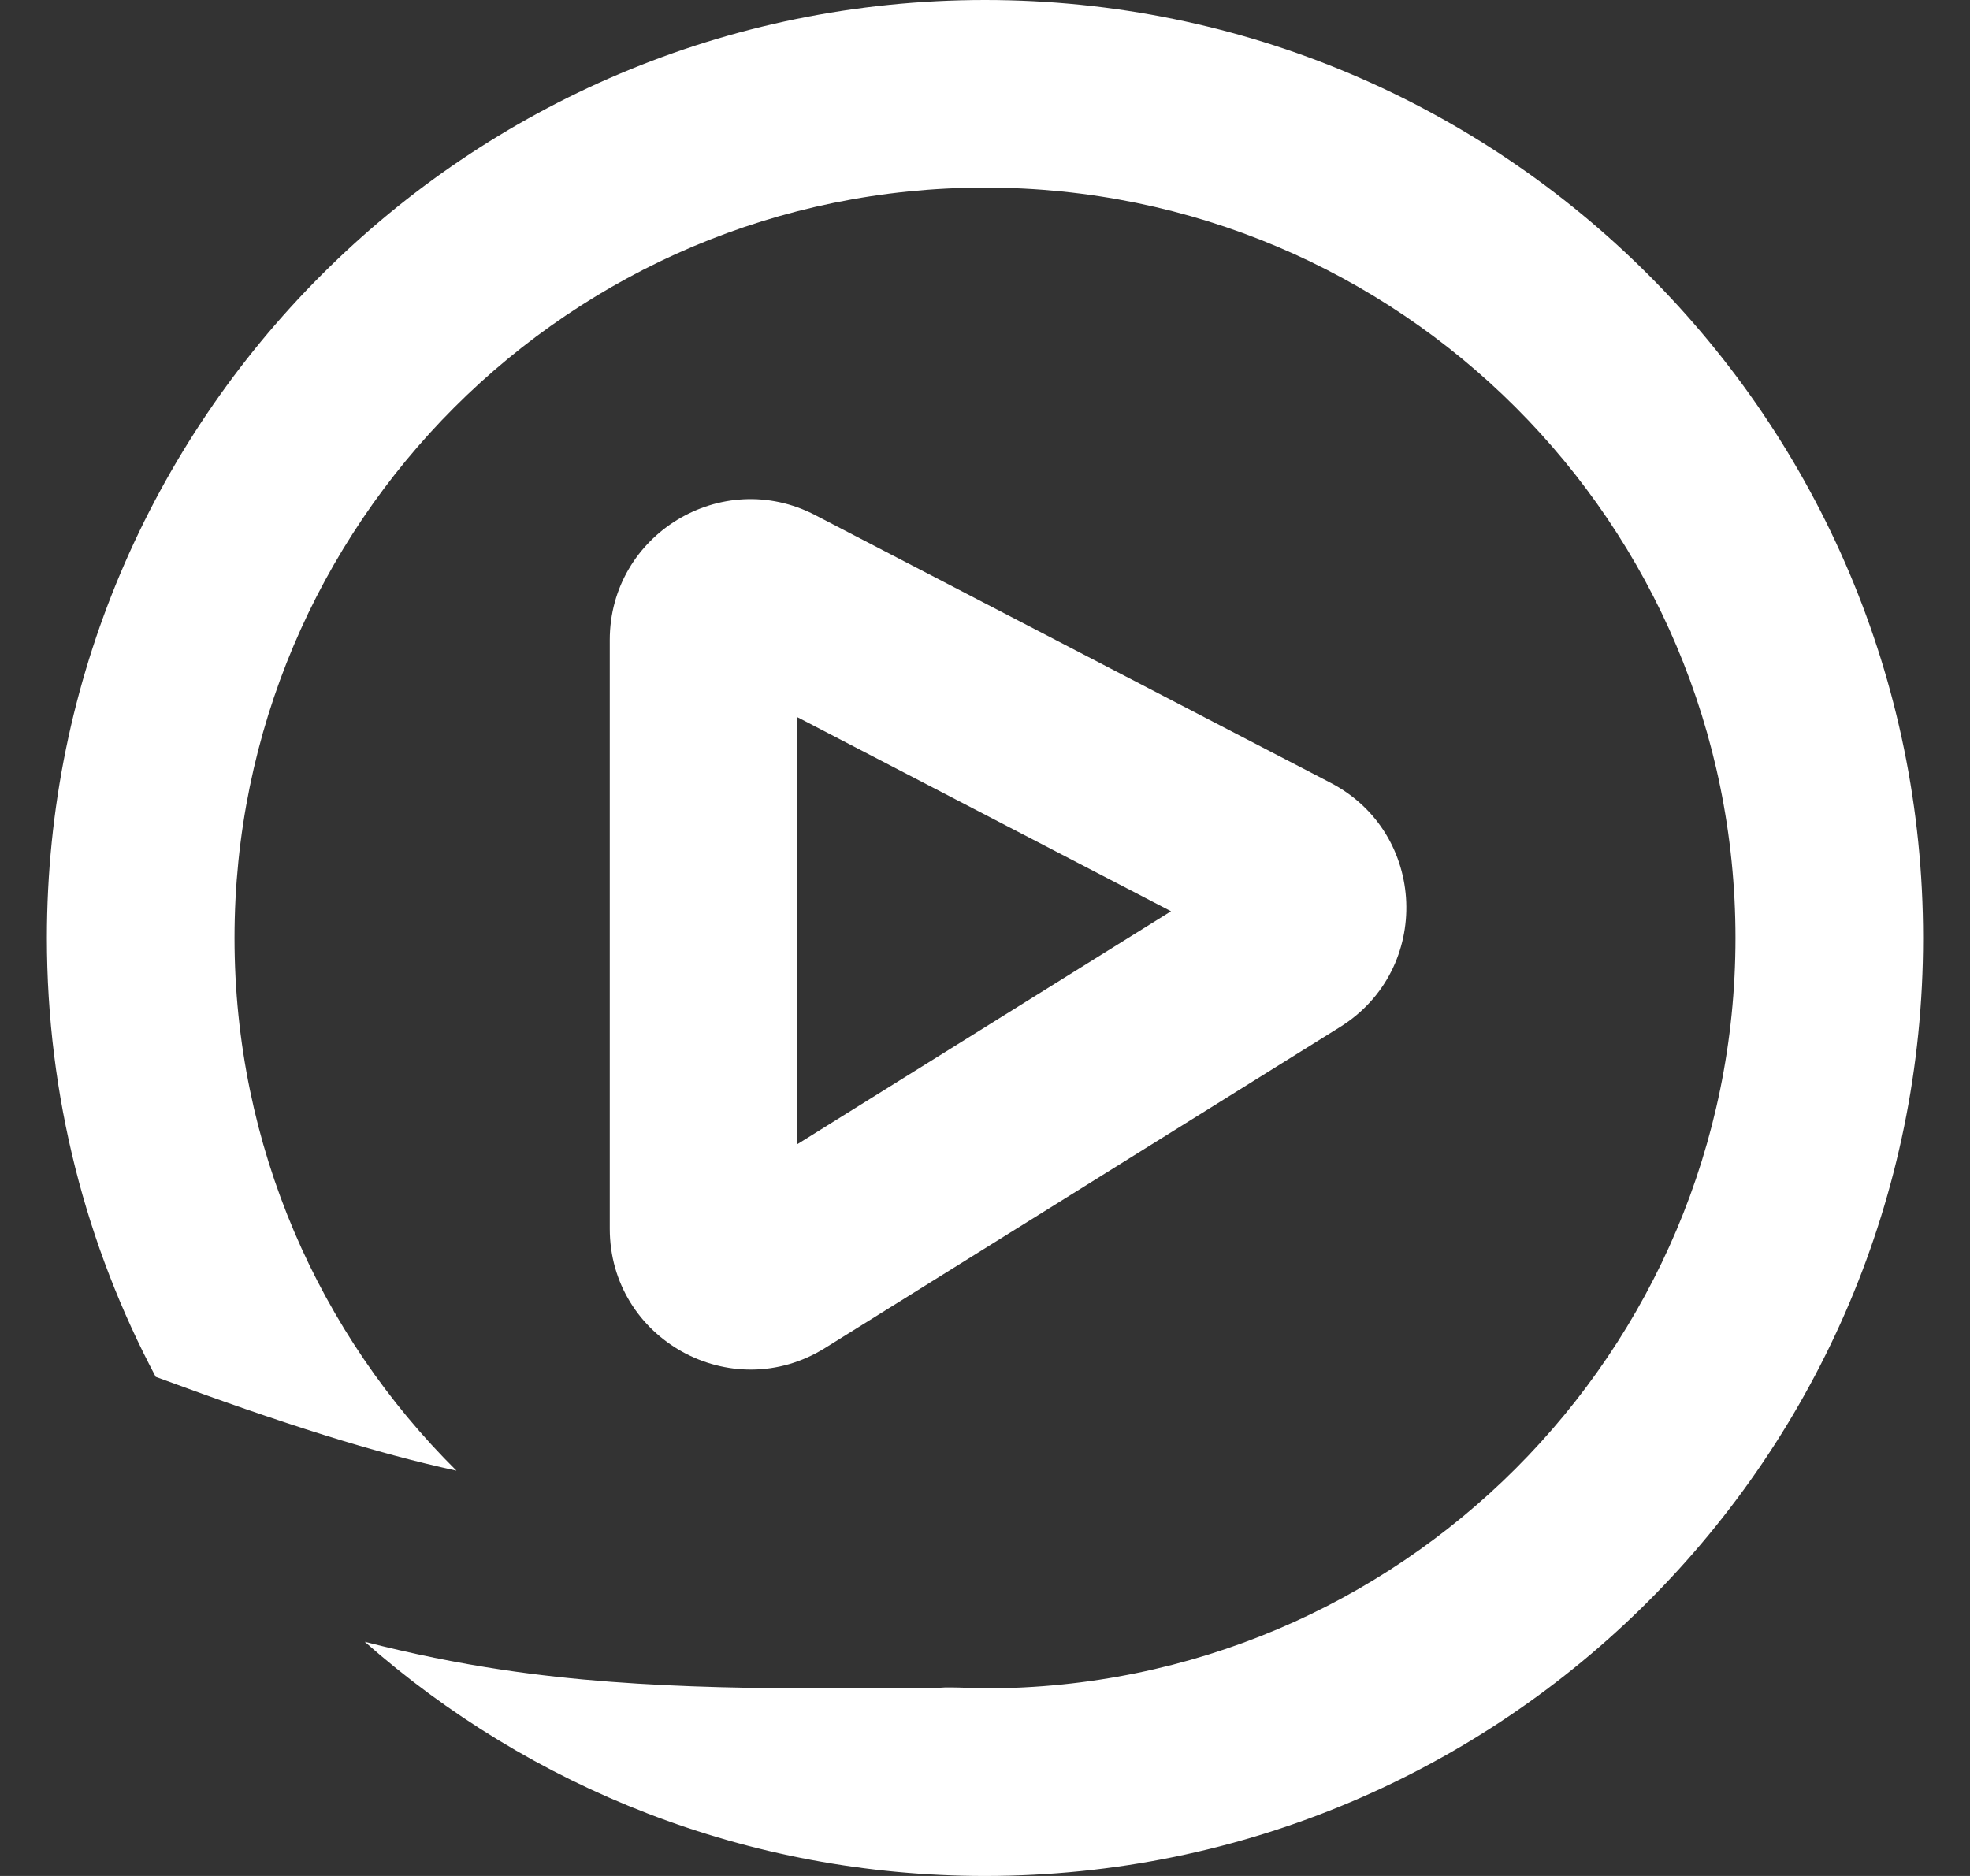 <svg width="21" height="20" viewBox="0 0 21 20" fill="none" xmlns="http://www.w3.org/2000/svg">
<rect x="0" y="0" width="21" height="20" fill="#333333" stroke="none"/>
<path fill-rule="evenodd" clip-rule="evenodd" d="M2.5 10C2.5 5.582 6.082 2 10.5 2C14.918 2 18.5 5.582 18.5 10C18.5 14.418 14.918 18 10.5 18C10.44 18 10 17.977 10 18C8.452 18 6.887 18.032 5.352 17.801C4.871 17.729 4.394 17.632 3.888 17.503C5.651 19.057 7.965 20 10.5 20C16.023 20 20.5 15.523 20.5 10C20.5 4.477 16.023 0 10.5 0C4.977 0 0.5 4.477 0.5 10C0.5 11.69 0.919 13.283 1.66 14.679C3.031 15.185 4.001 15.491 4.866 15.679C3.405 14.23 2.5 12.221 2.5 10Z" fill="white"/>
<path fill-rule="evenodd" clip-rule="evenodd" d="M8.5 7.646V12.198L12.483 9.715L8.5 7.646ZM6.5 6.823C6.5 5.698 7.693 4.973 8.691 5.492L14.183 8.345C15.214 8.88 15.271 10.334 14.285 10.949L8.794 14.372C7.794 14.995 6.5 14.277 6.5 13.099V6.823Z" fill="white"/>
</svg>

